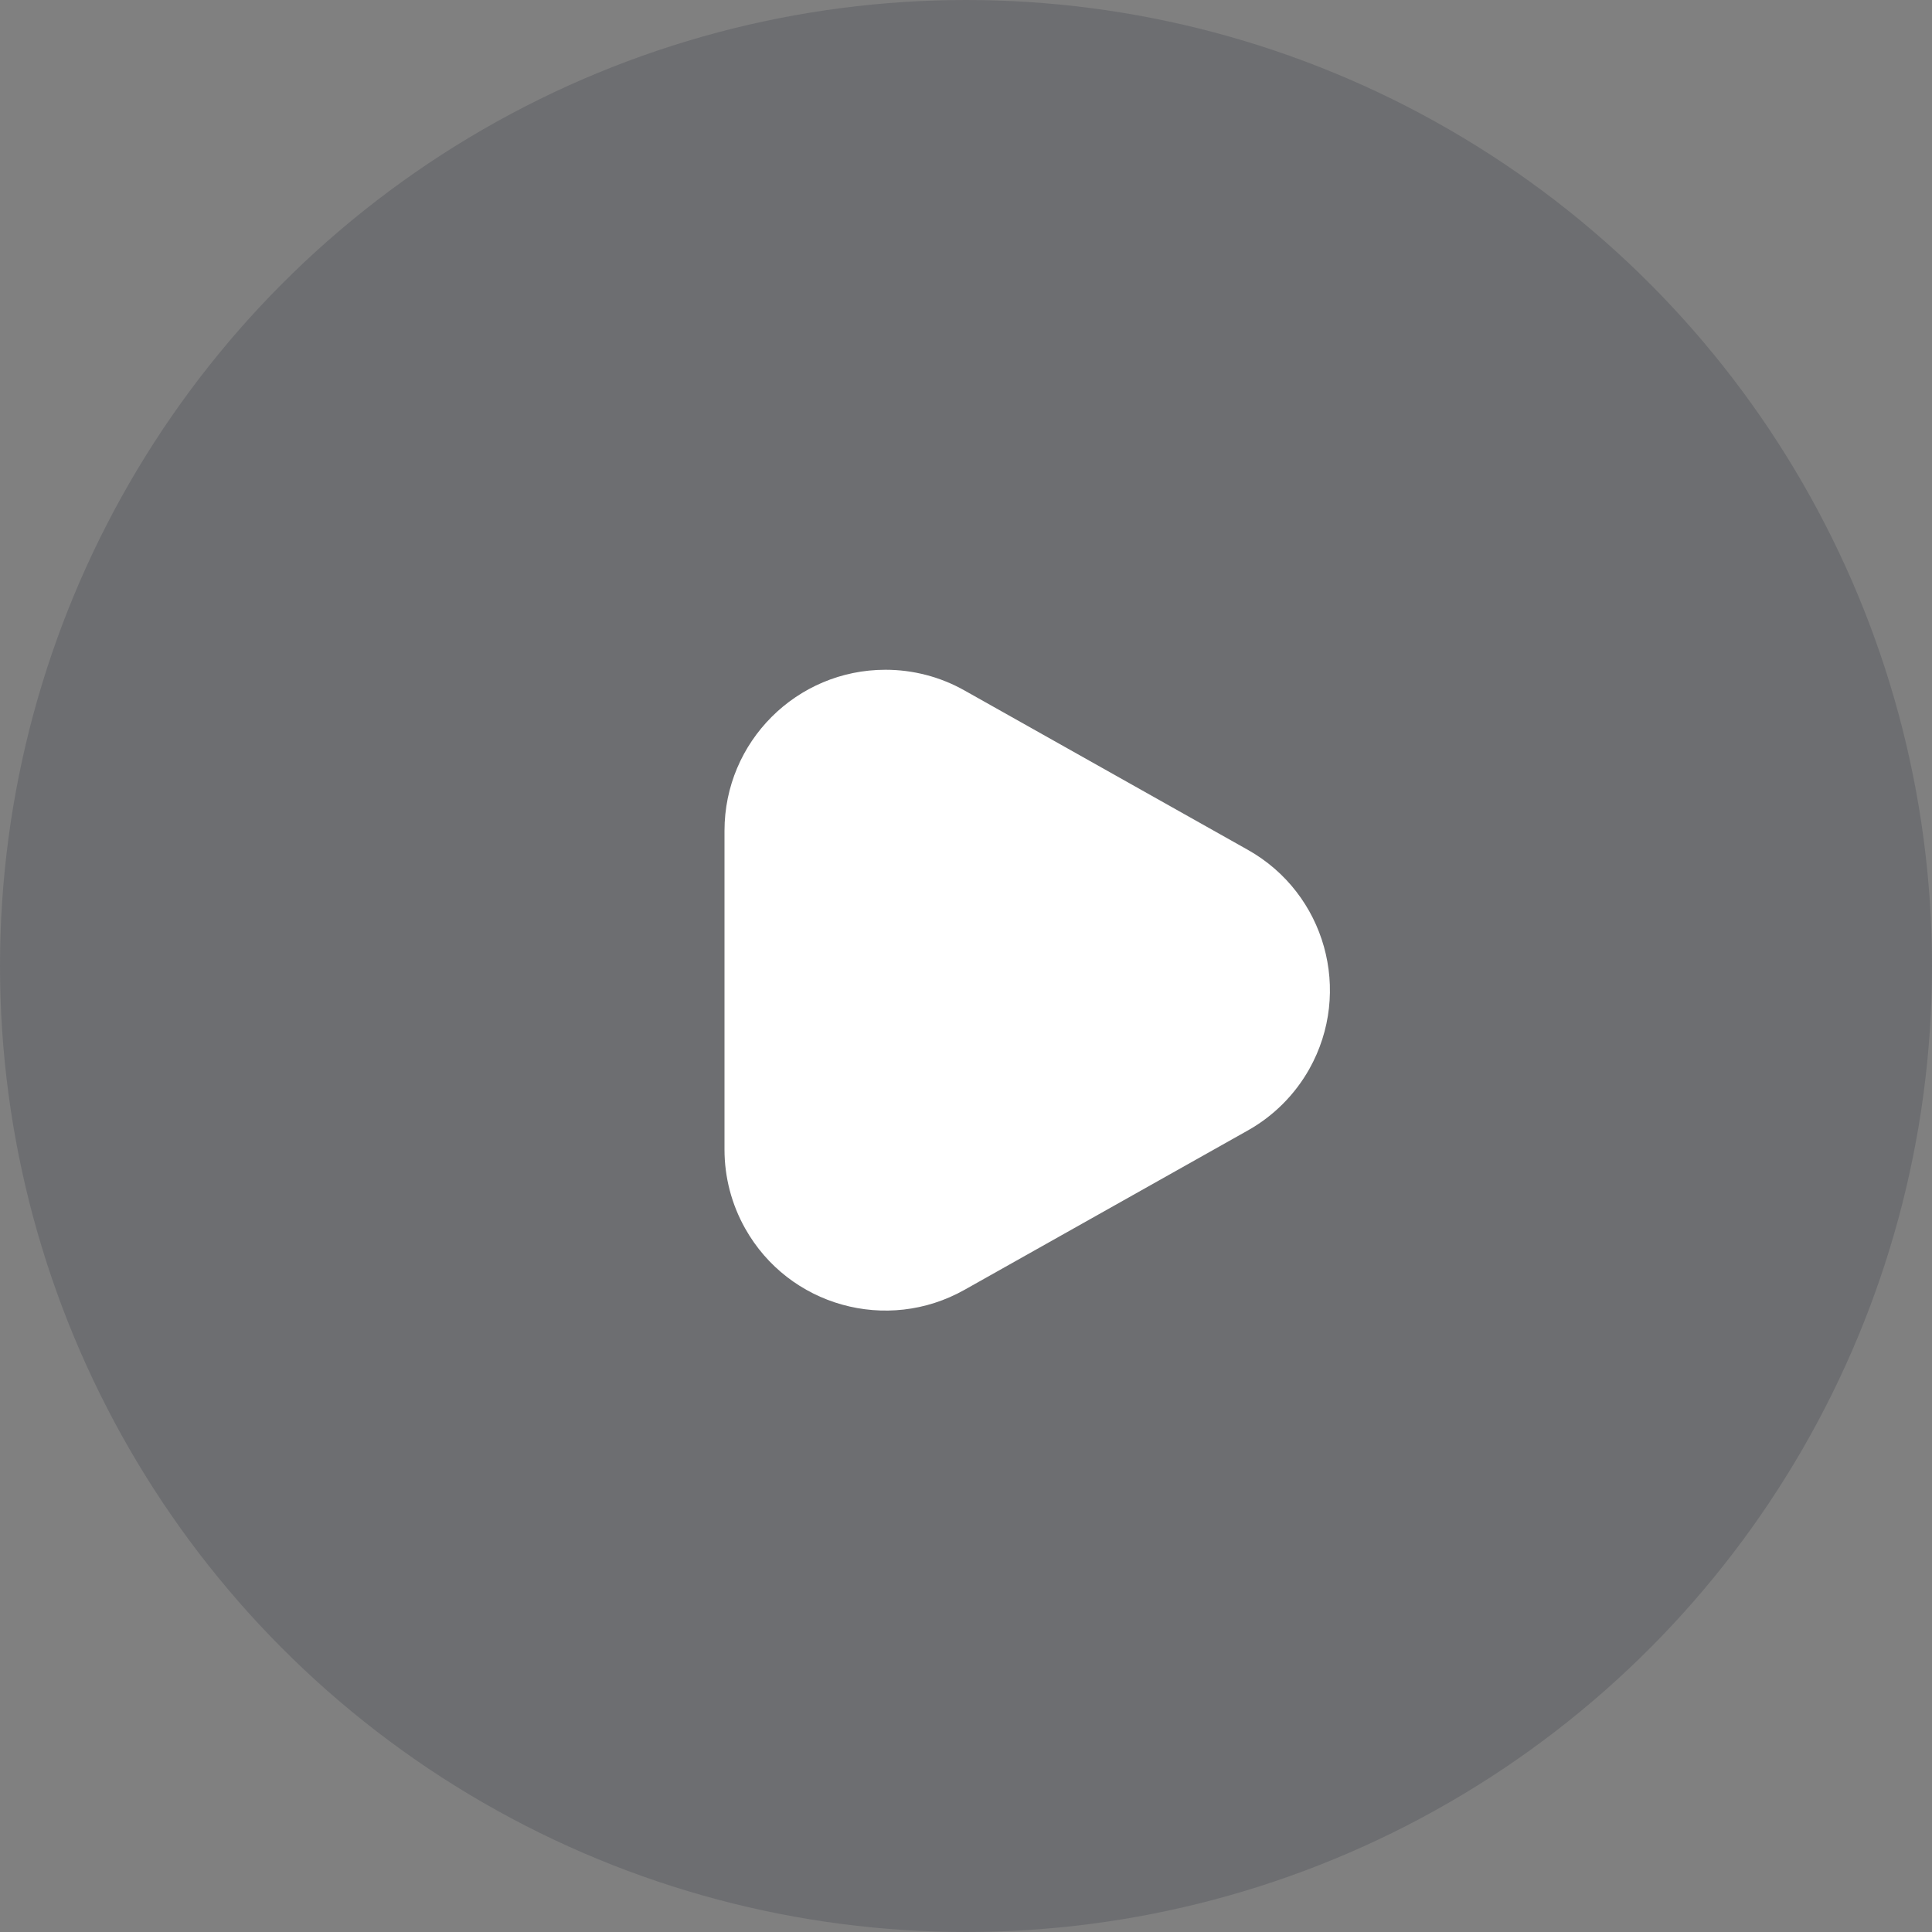 <?xml version="1.0" encoding="UTF-8"?>
<svg width="24px" height="24px" viewBox="0 0 24 24" version="1.1" xmlns="http://www.w3.org/2000/svg" xmlns:xlink="http://www.w3.org/1999/xlink">
    <rect x="0" y="0" width="24" height="24" fill="#808080" stroke="none"/>
    <!-- Generator: Sketch 61.2 (89653) - https://sketch.com -->
    <title>play备份 2</title>
    <desc>Created with Sketch.</desc>
    <g id="页面-1" stroke="none" stroke-width="1" fill="none" fill-rule="evenodd">
        <g id="微认证首页02-MB" transform="translate(-167, -112)">
            <g id="编组-2备份-3" transform="translate(15, 109)">
                <g id="play" transform="translate(152, 3)">
                    <g>
                        <circle id="椭圆形" fill="#252B3A" opacity="0.2" cx="12" cy="12" r="12"></circle>
                        <path d="M15.543,10.599 L17.523,14.119 C18.065,15.082 17.724,16.302 16.761,16.843 C16.461,17.012 16.124,17.1 15.78,17.1 L11.82,17.1 C10.715,17.1 9.82,16.205 9.82,15.1 C9.82,14.757 9.908,14.419 10.077,14.119 L12.057,10.599 C12.598,9.636 13.818,9.295 14.781,9.836 C15.1,10.016 15.364,10.28 15.543,10.599 Z" id="三角形" fill="#FFFFFF" transform="translate(13.8, 12.3) rotate(-270) translate(-13.8, -12.3) "></path>
                    </g>
                </g>
            </g>
        </g>
    </g>
</svg>